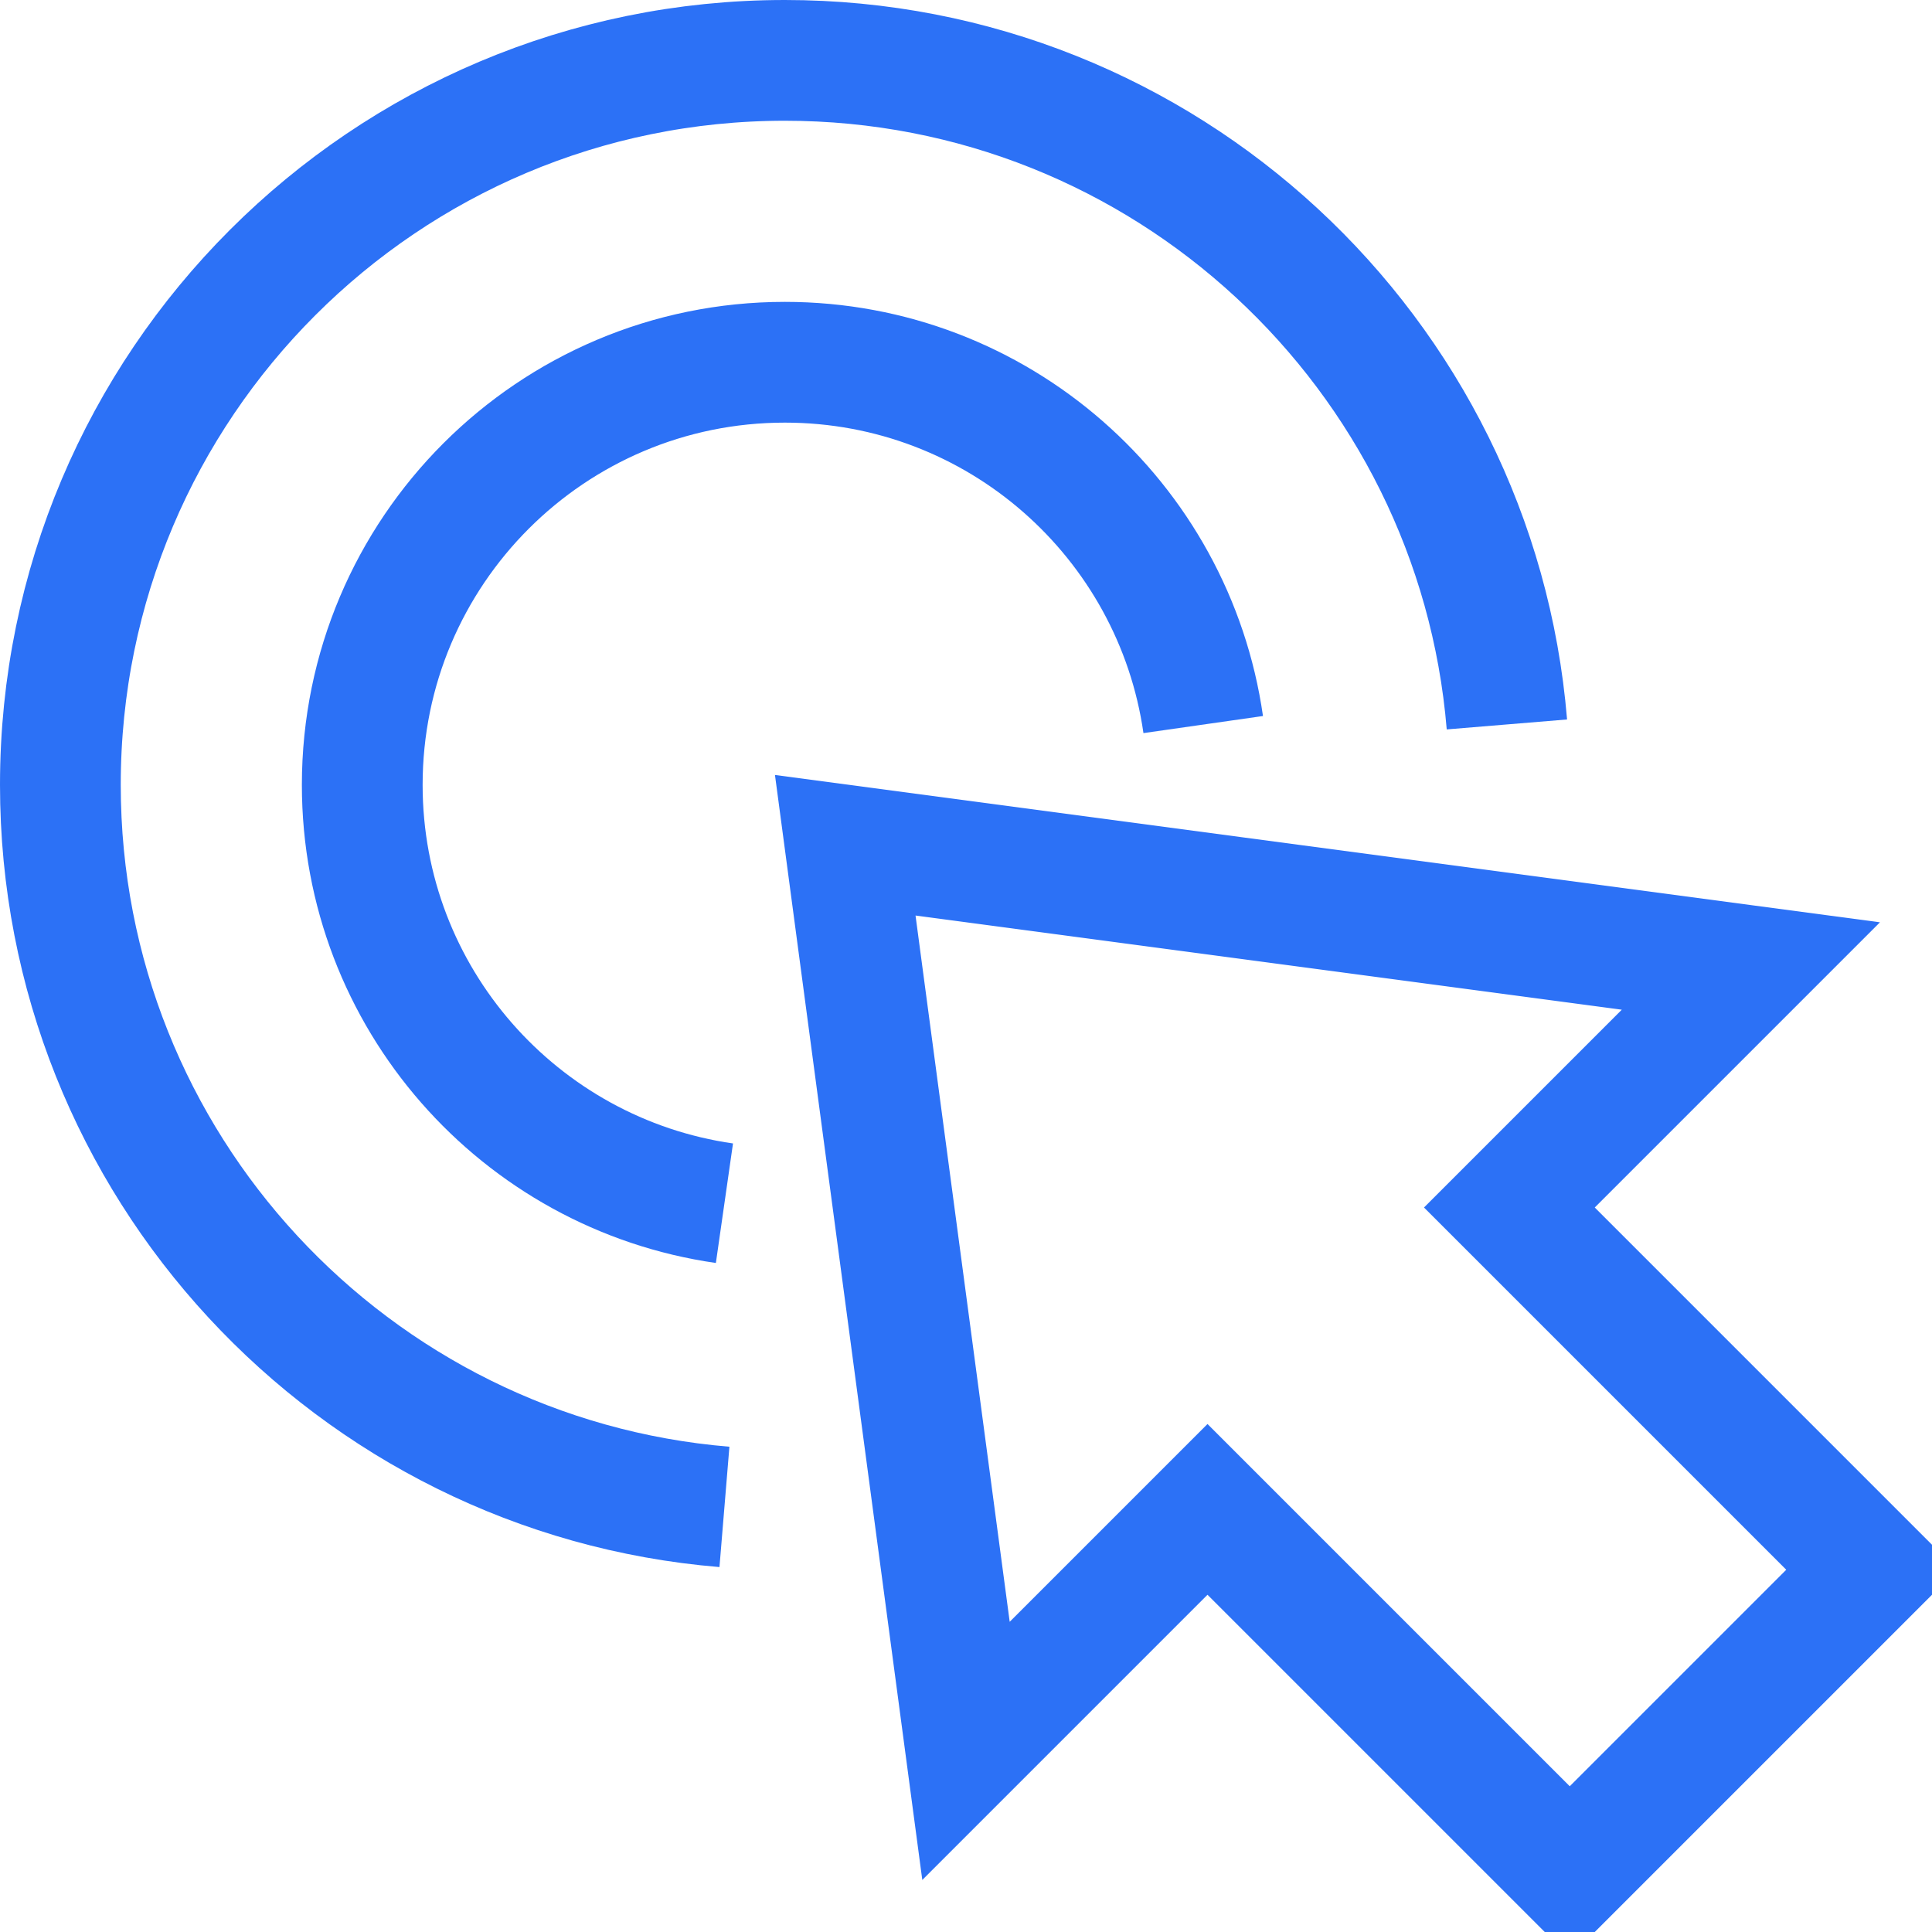 <svg width="32" height="32" viewBox="0 0 32 32" fill="none" xmlns="http://www.w3.org/2000/svg">
<g clip-path="url(#clip0_800_2863)">
<path d="M11.999 24.959C5.84 24.45 1 19.29 1 13C1 6.373 6.373 1 13 1C19.29 1 24.45 5.84 24.959 11.999" stroke="#2C71F6" stroke-width="2" stroke-miterlimit="10"/>
<path d="M11.999 19.929C8.607 19.443 6 16.526 6 13C6 9.134 9.134 6 13 6C16.527 6 19.444 8.608 19.929 12.001" stroke="#2C71F6" stroke-width="2" stroke-miterlimit="10"/>
<path d="M14 14L16 29L20 25L26 31L31 26L25 20L29 16L14 14Z" stroke="#2C71F6" stroke-width="2" stroke-miterlimit="10" stroke-linecap="square"/>
</g>
<defs>
<clipPath id="clip0_800_2863">
<rect width="32" height="32" fill="white"/>
</clipPath>
</defs>
</svg>
